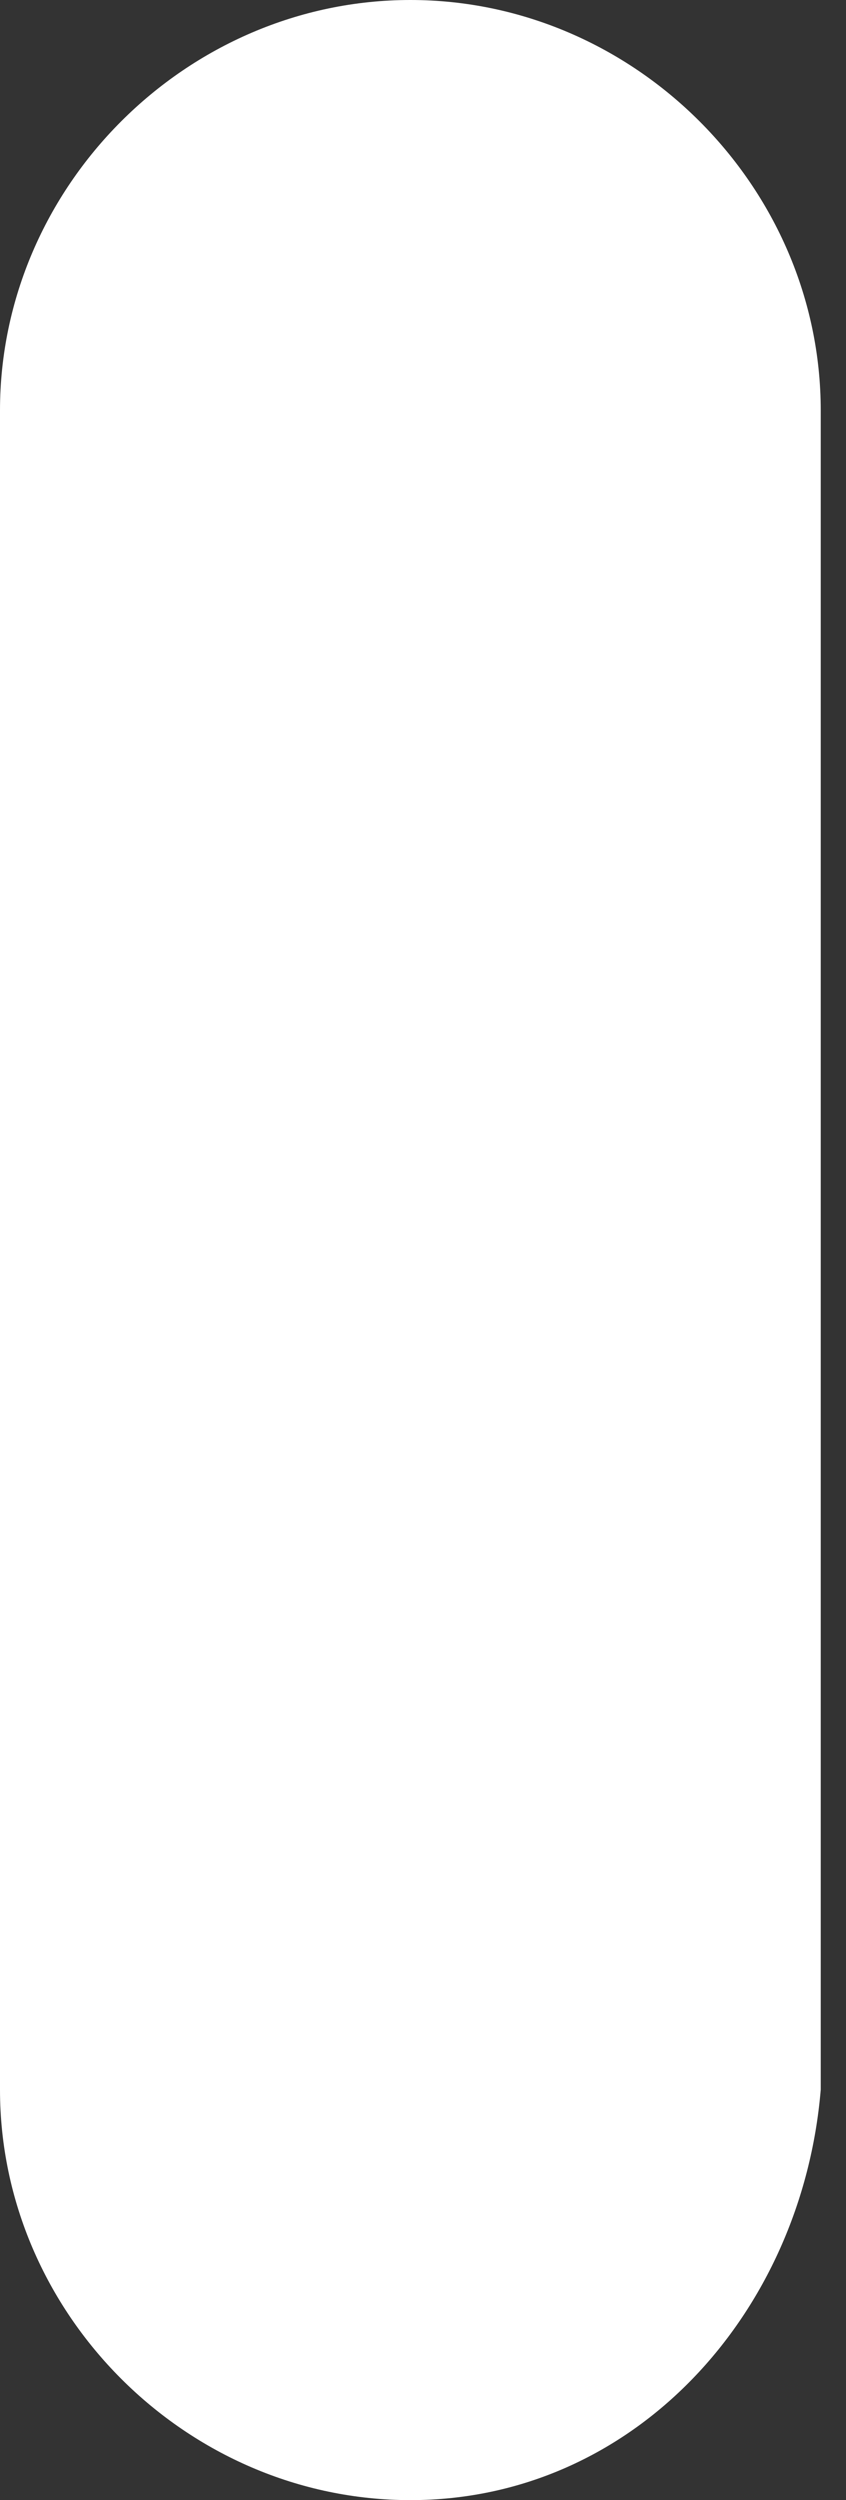 <?xml version="1.0" encoding="UTF-8"?> <svg xmlns="http://www.w3.org/2000/svg" width="22" height="65" viewBox="0 0 22 65" fill="none"><rect x="0" y="0" width="22" height="65" fill="#333333" stroke="none"/> <path d="M10.672 65C4.851 65 0 60.149 0 54.328V10.672C0 4.851 4.851 0 10.672 0C16.493 0 21.343 4.851 21.343 10.672V54.328C20.858 60.149 16.493 65 10.672 65Z" fill="white"></path> </svg> 